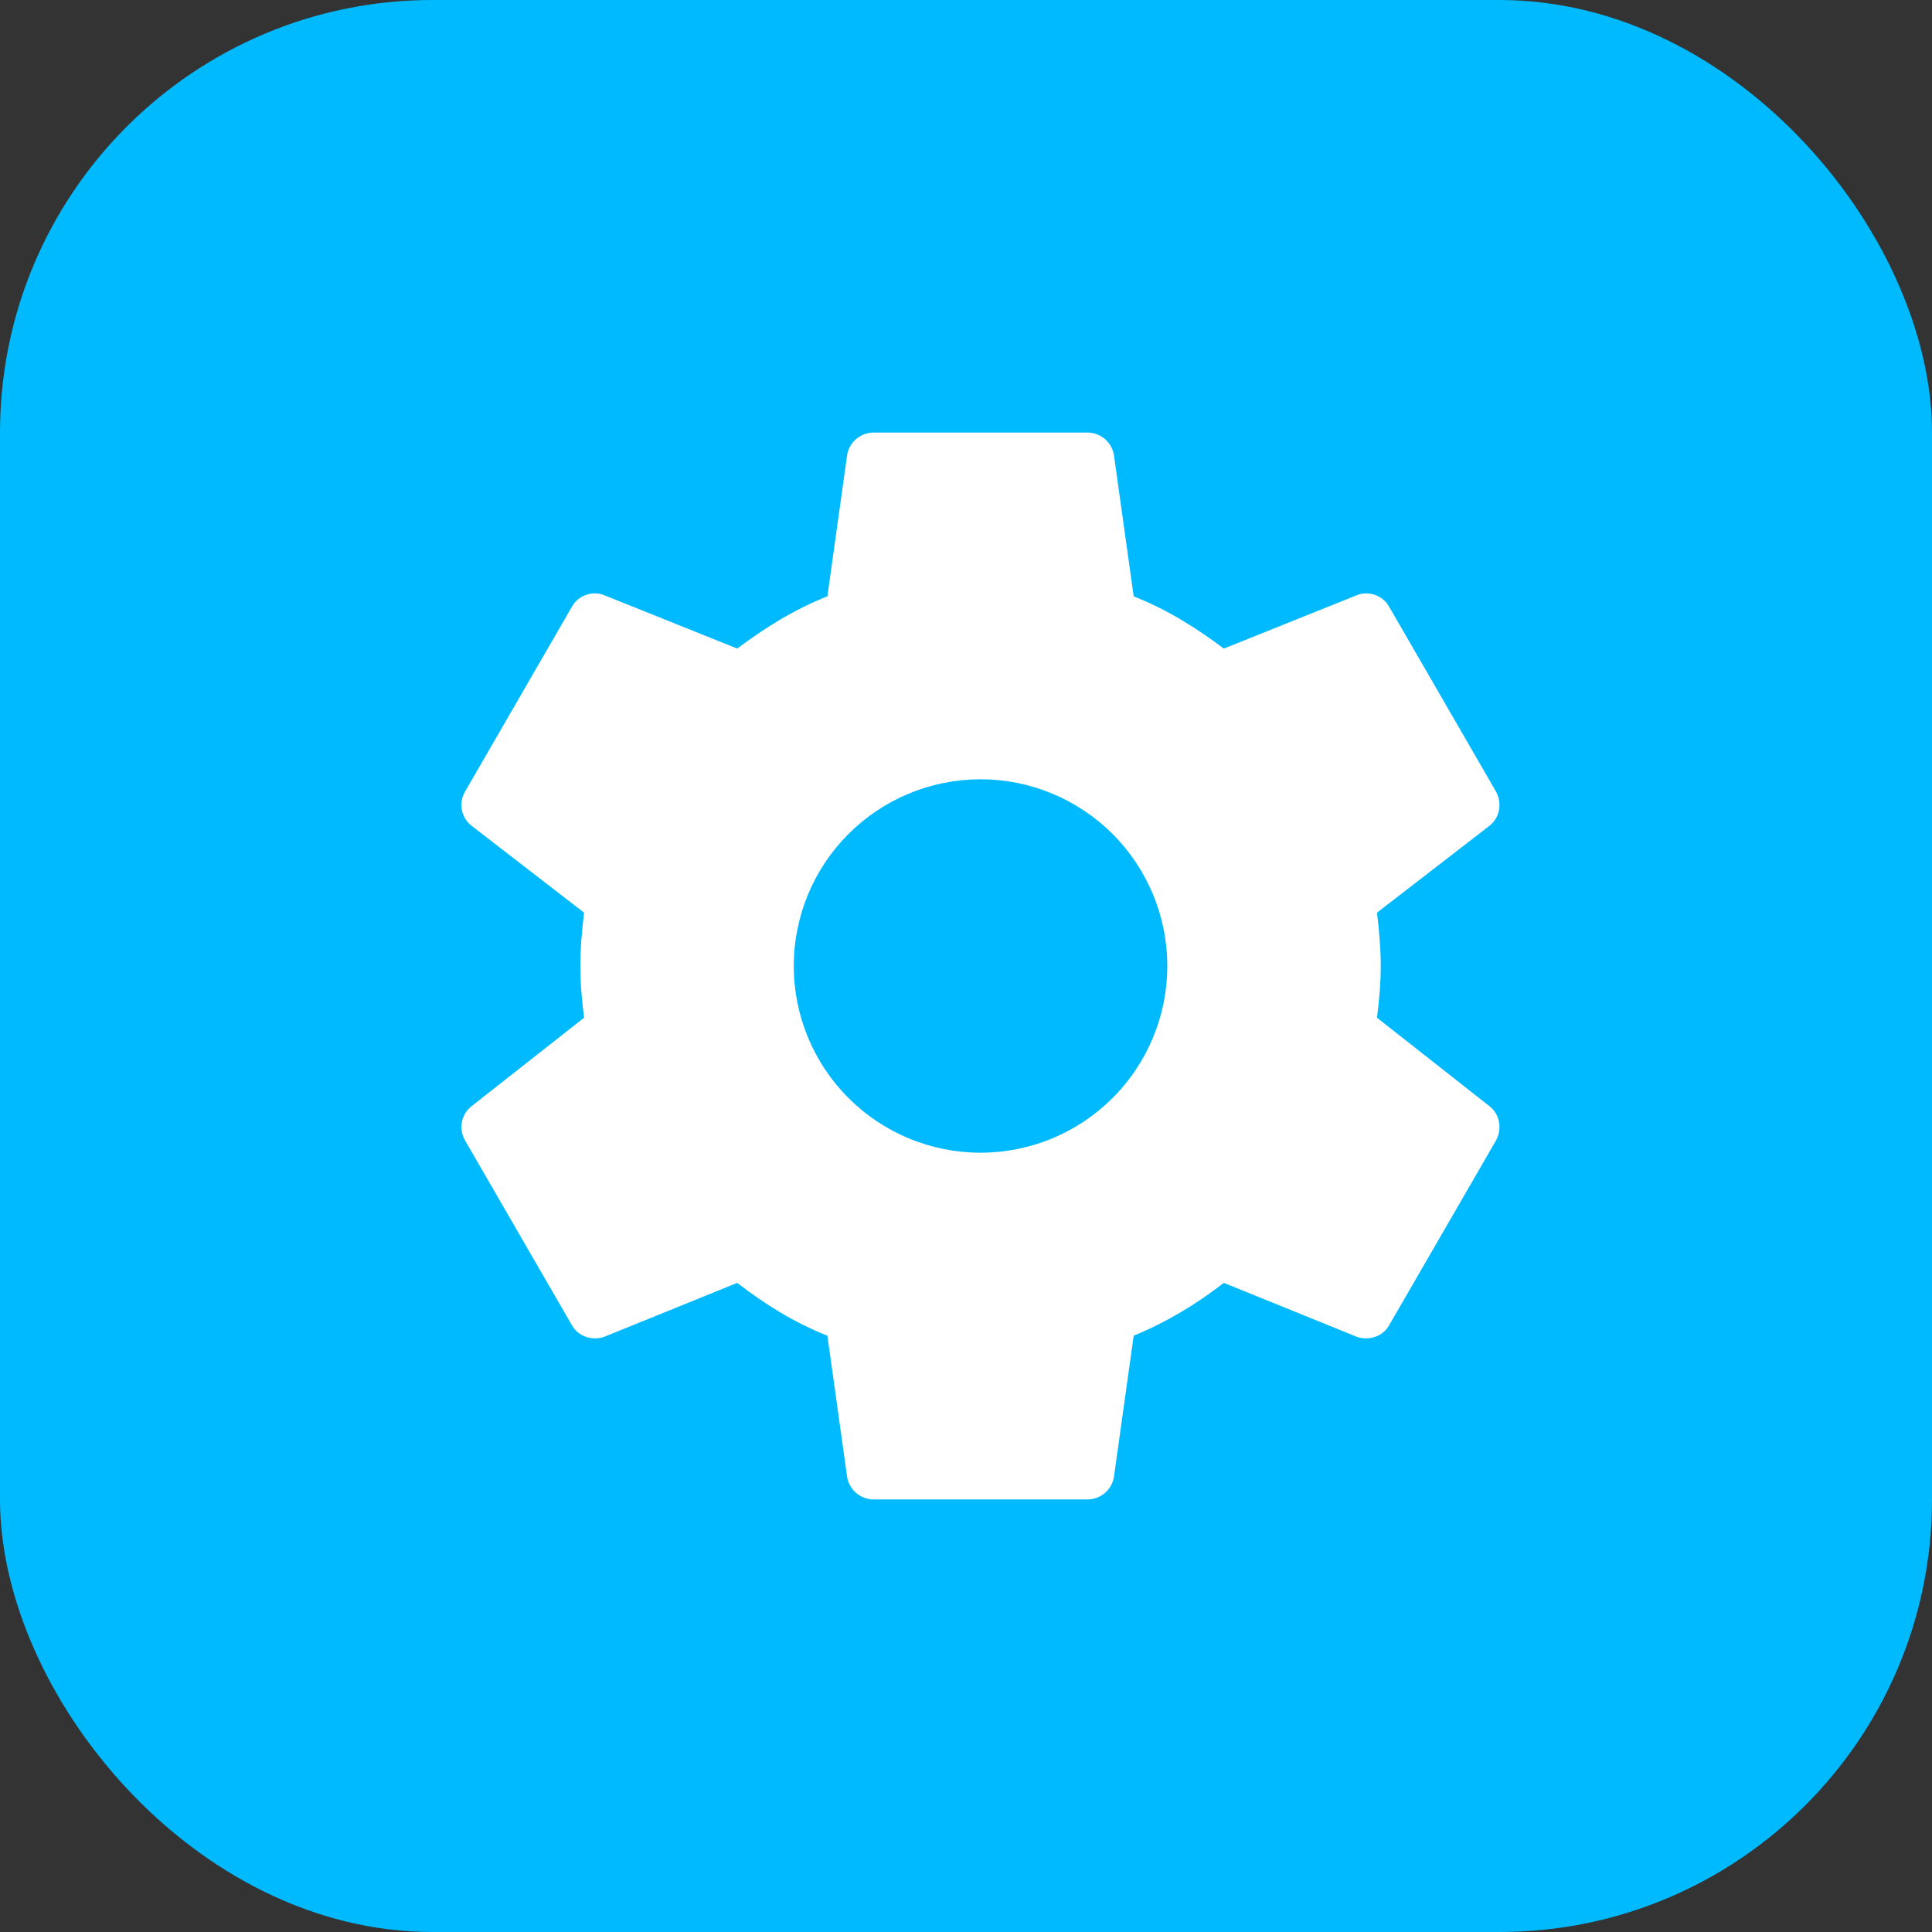 <svg width="67" height="67" viewBox="0 0 67 67" fill="none" xmlns="http://www.w3.org/2000/svg">
<rect x="0" y="0" width="67" height="67" fill="#333333" stroke="none"/>
<rect width="67" height="67" rx="15" fill="#00BAFF"/>
<path d="M34.004 39.975C32.286 39.975 30.639 39.293 29.424 38.078C28.21 36.864 27.527 35.217 27.527 33.5C27.527 31.783 28.21 30.136 29.424 28.922C30.639 27.707 32.286 27.025 34.004 27.025C35.722 27.025 37.369 27.707 38.584 28.922C39.798 30.136 40.481 31.783 40.481 33.5C40.481 35.217 39.798 36.864 38.584 38.078C37.369 39.293 35.722 39.975 34.004 39.975ZM47.753 35.294C47.827 34.703 47.883 34.111 47.883 33.5C47.883 32.889 47.827 32.279 47.753 31.65L51.658 28.634C52.009 28.357 52.102 27.858 51.88 27.451L48.179 21.049C47.957 20.642 47.457 20.476 47.05 20.642L42.442 22.492C41.48 21.771 40.481 21.142 39.315 20.68L38.63 15.777C38.593 15.559 38.479 15.361 38.31 15.219C38.141 15.077 37.926 14.999 37.705 15H30.303C29.84 15 29.452 15.333 29.378 15.777L28.693 20.68C27.527 21.142 26.528 21.771 25.566 22.492L20.958 20.642C20.551 20.476 20.051 20.642 19.829 21.049L16.128 27.451C15.888 27.858 15.999 28.357 16.35 28.634L20.255 31.65C20.181 32.279 20.125 32.889 20.125 33.5C20.125 34.111 20.181 34.703 20.255 35.294L16.35 38.365C15.999 38.643 15.888 39.142 16.128 39.55L19.829 45.95C20.051 46.358 20.551 46.505 20.958 46.358L25.566 44.489C26.528 45.229 27.527 45.858 28.693 46.321L29.378 51.223C29.452 51.667 29.84 52 30.303 52H37.705C38.168 52 38.556 51.667 38.63 51.223L39.315 46.321C40.481 45.84 41.48 45.229 42.442 44.489L47.05 46.358C47.457 46.505 47.957 46.358 48.179 45.95L51.88 39.55C52.102 39.142 52.009 38.643 51.658 38.365L47.753 35.294Z" fill="white"/>
</svg>
